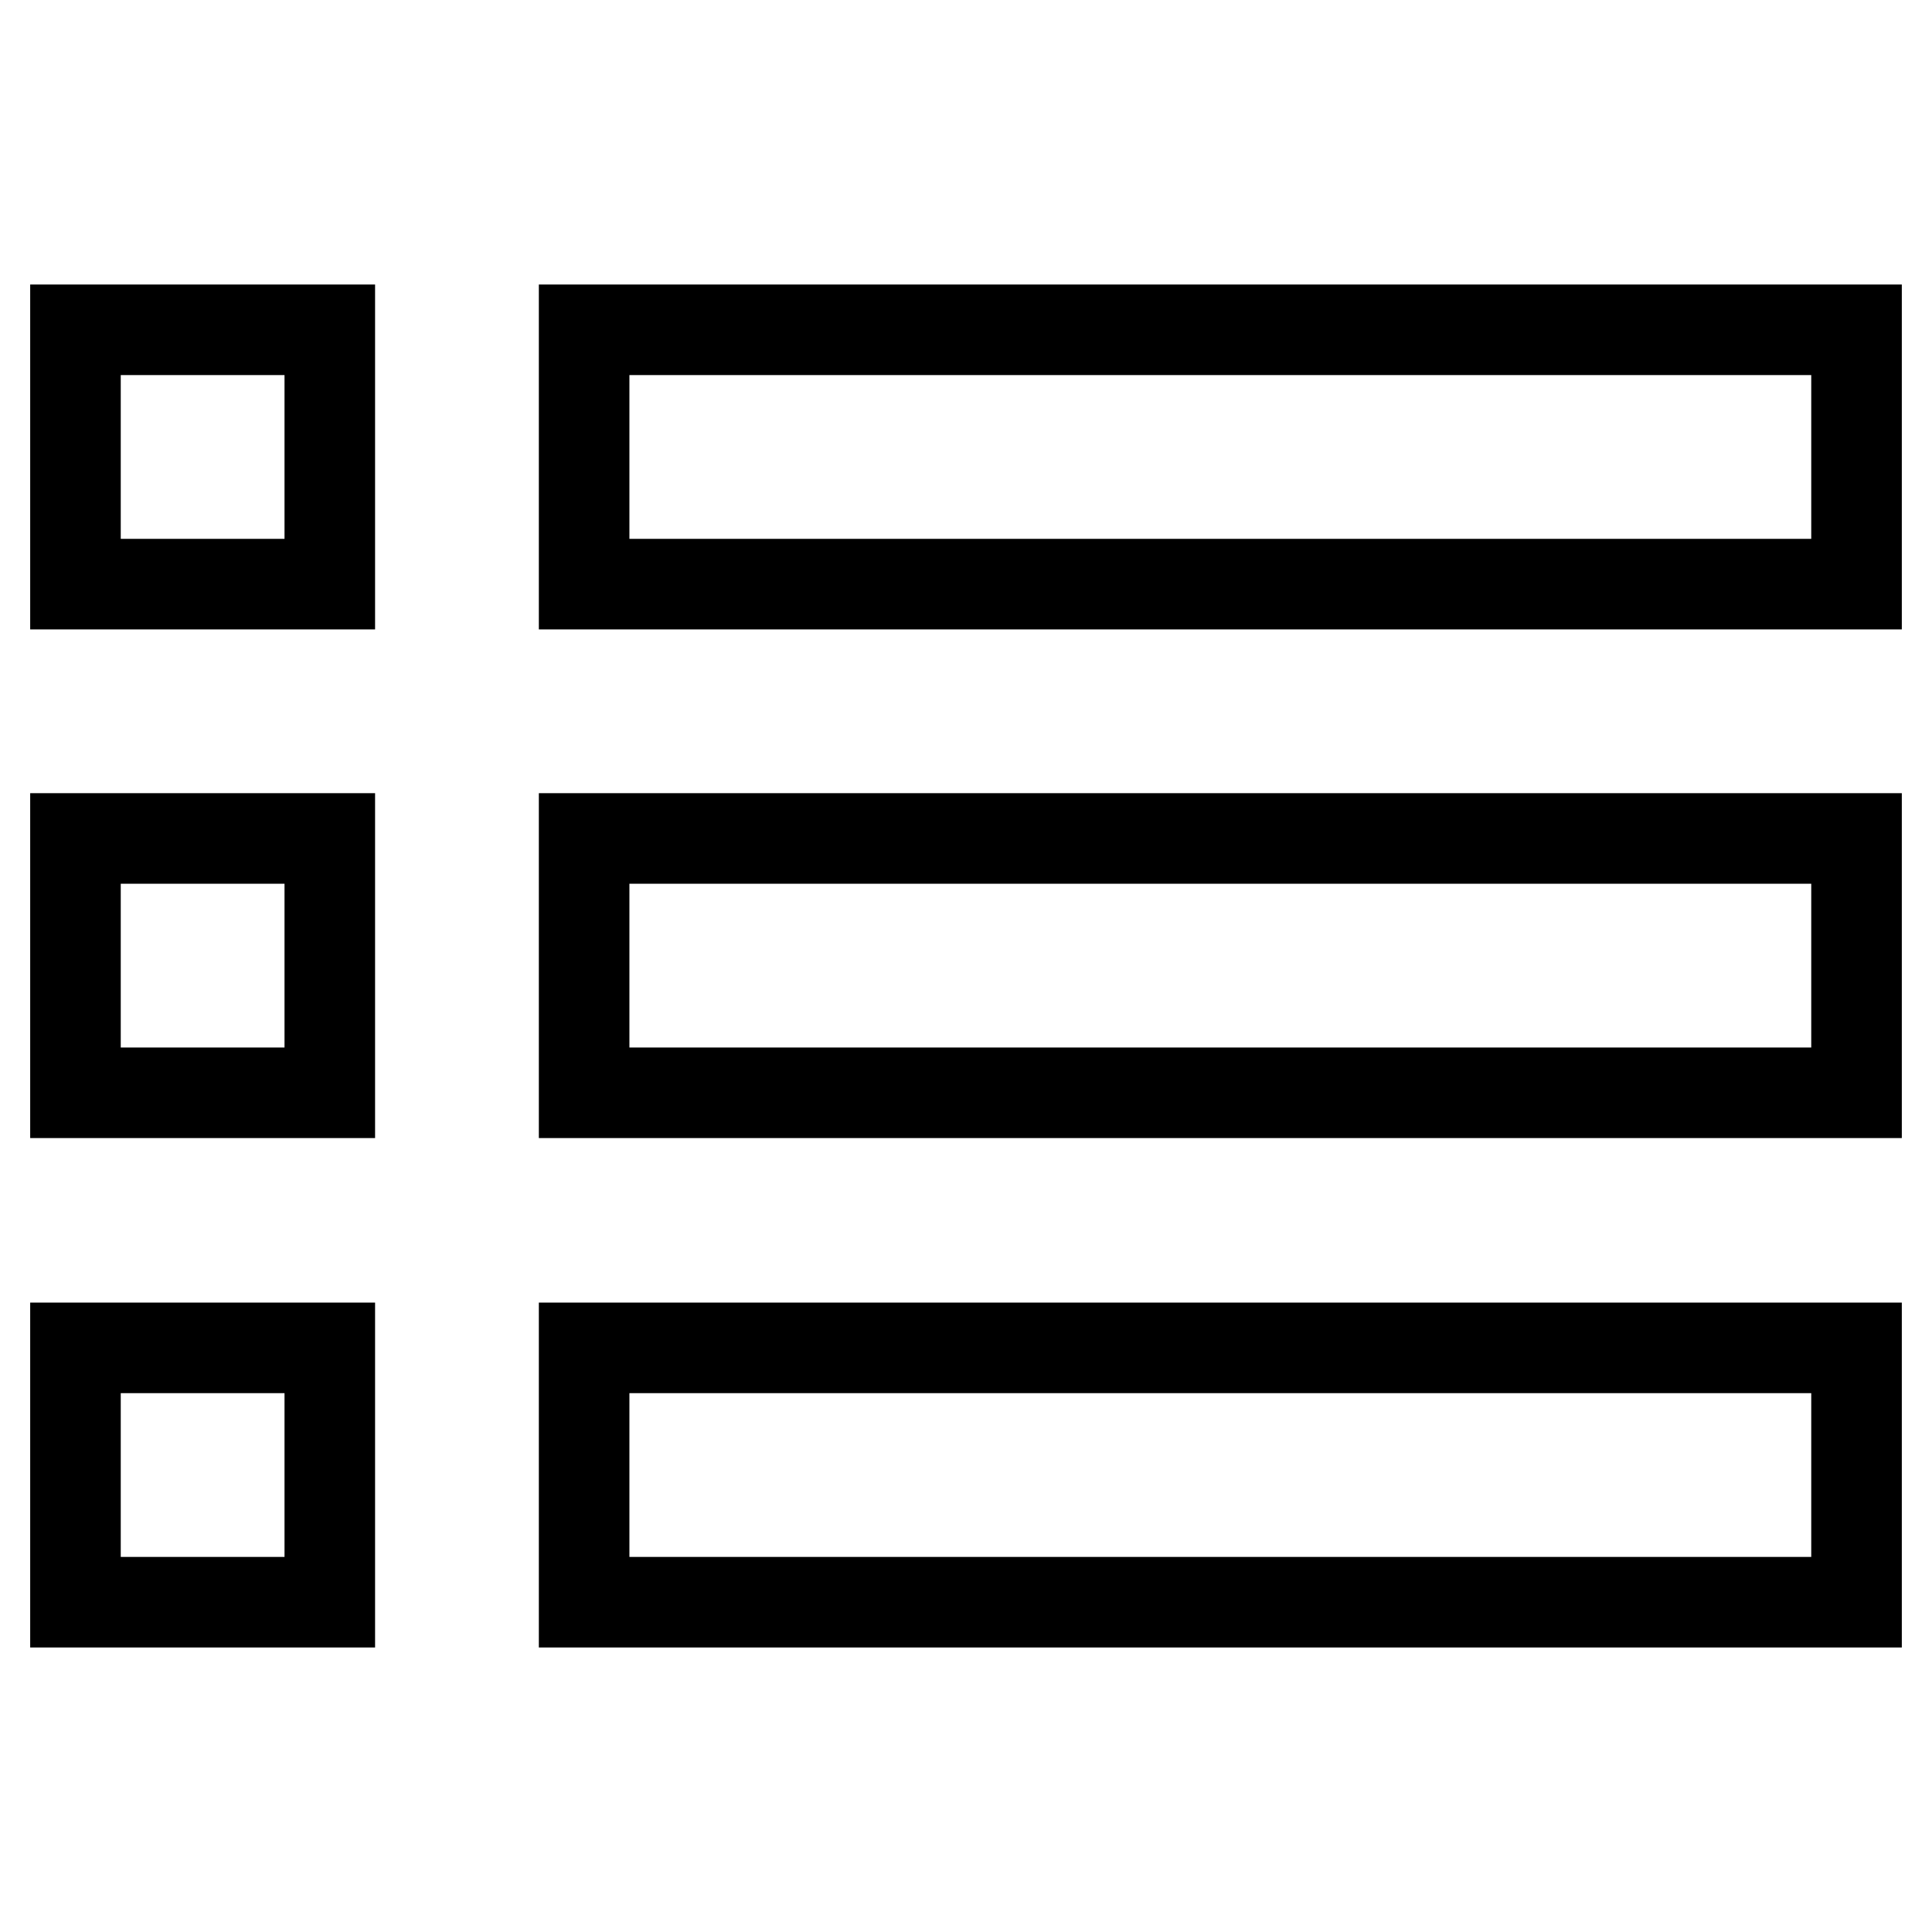 <?xml version="1.0" encoding="utf-8"?>
<!-- Svg Vector Icons : http://www.onlinewebfonts.com/icon -->
<!DOCTYPE svg PUBLIC "-//W3C//DTD SVG 1.1//EN" "http://www.w3.org/Graphics/SVG/1.1/DTD/svg11.dtd">
<svg version="1.1" xmlns="http://www.w3.org/2000/svg" xmlns:xlink="http://www.w3.org/1999/xlink" x="0px" y="0px" viewBox="0 0 256 256" enable-background="new 0 0 256 256" xml:space="preserve">
<g> <path stroke-width="12" fill-opacity="0" stroke="#000000"  d="M10,43.7h33.7v33.7H10V43.7z M77.4,43.7H246v33.7H77.4V43.7z M10,111.1h33.7v33.7H10V111.1z M77.4,111.1 H246v33.7H77.4V111.1z M10,178.6h33.7v33.7H10V178.6z M77.4,178.6H246v33.7H77.4V178.6z"/></g>
</svg>